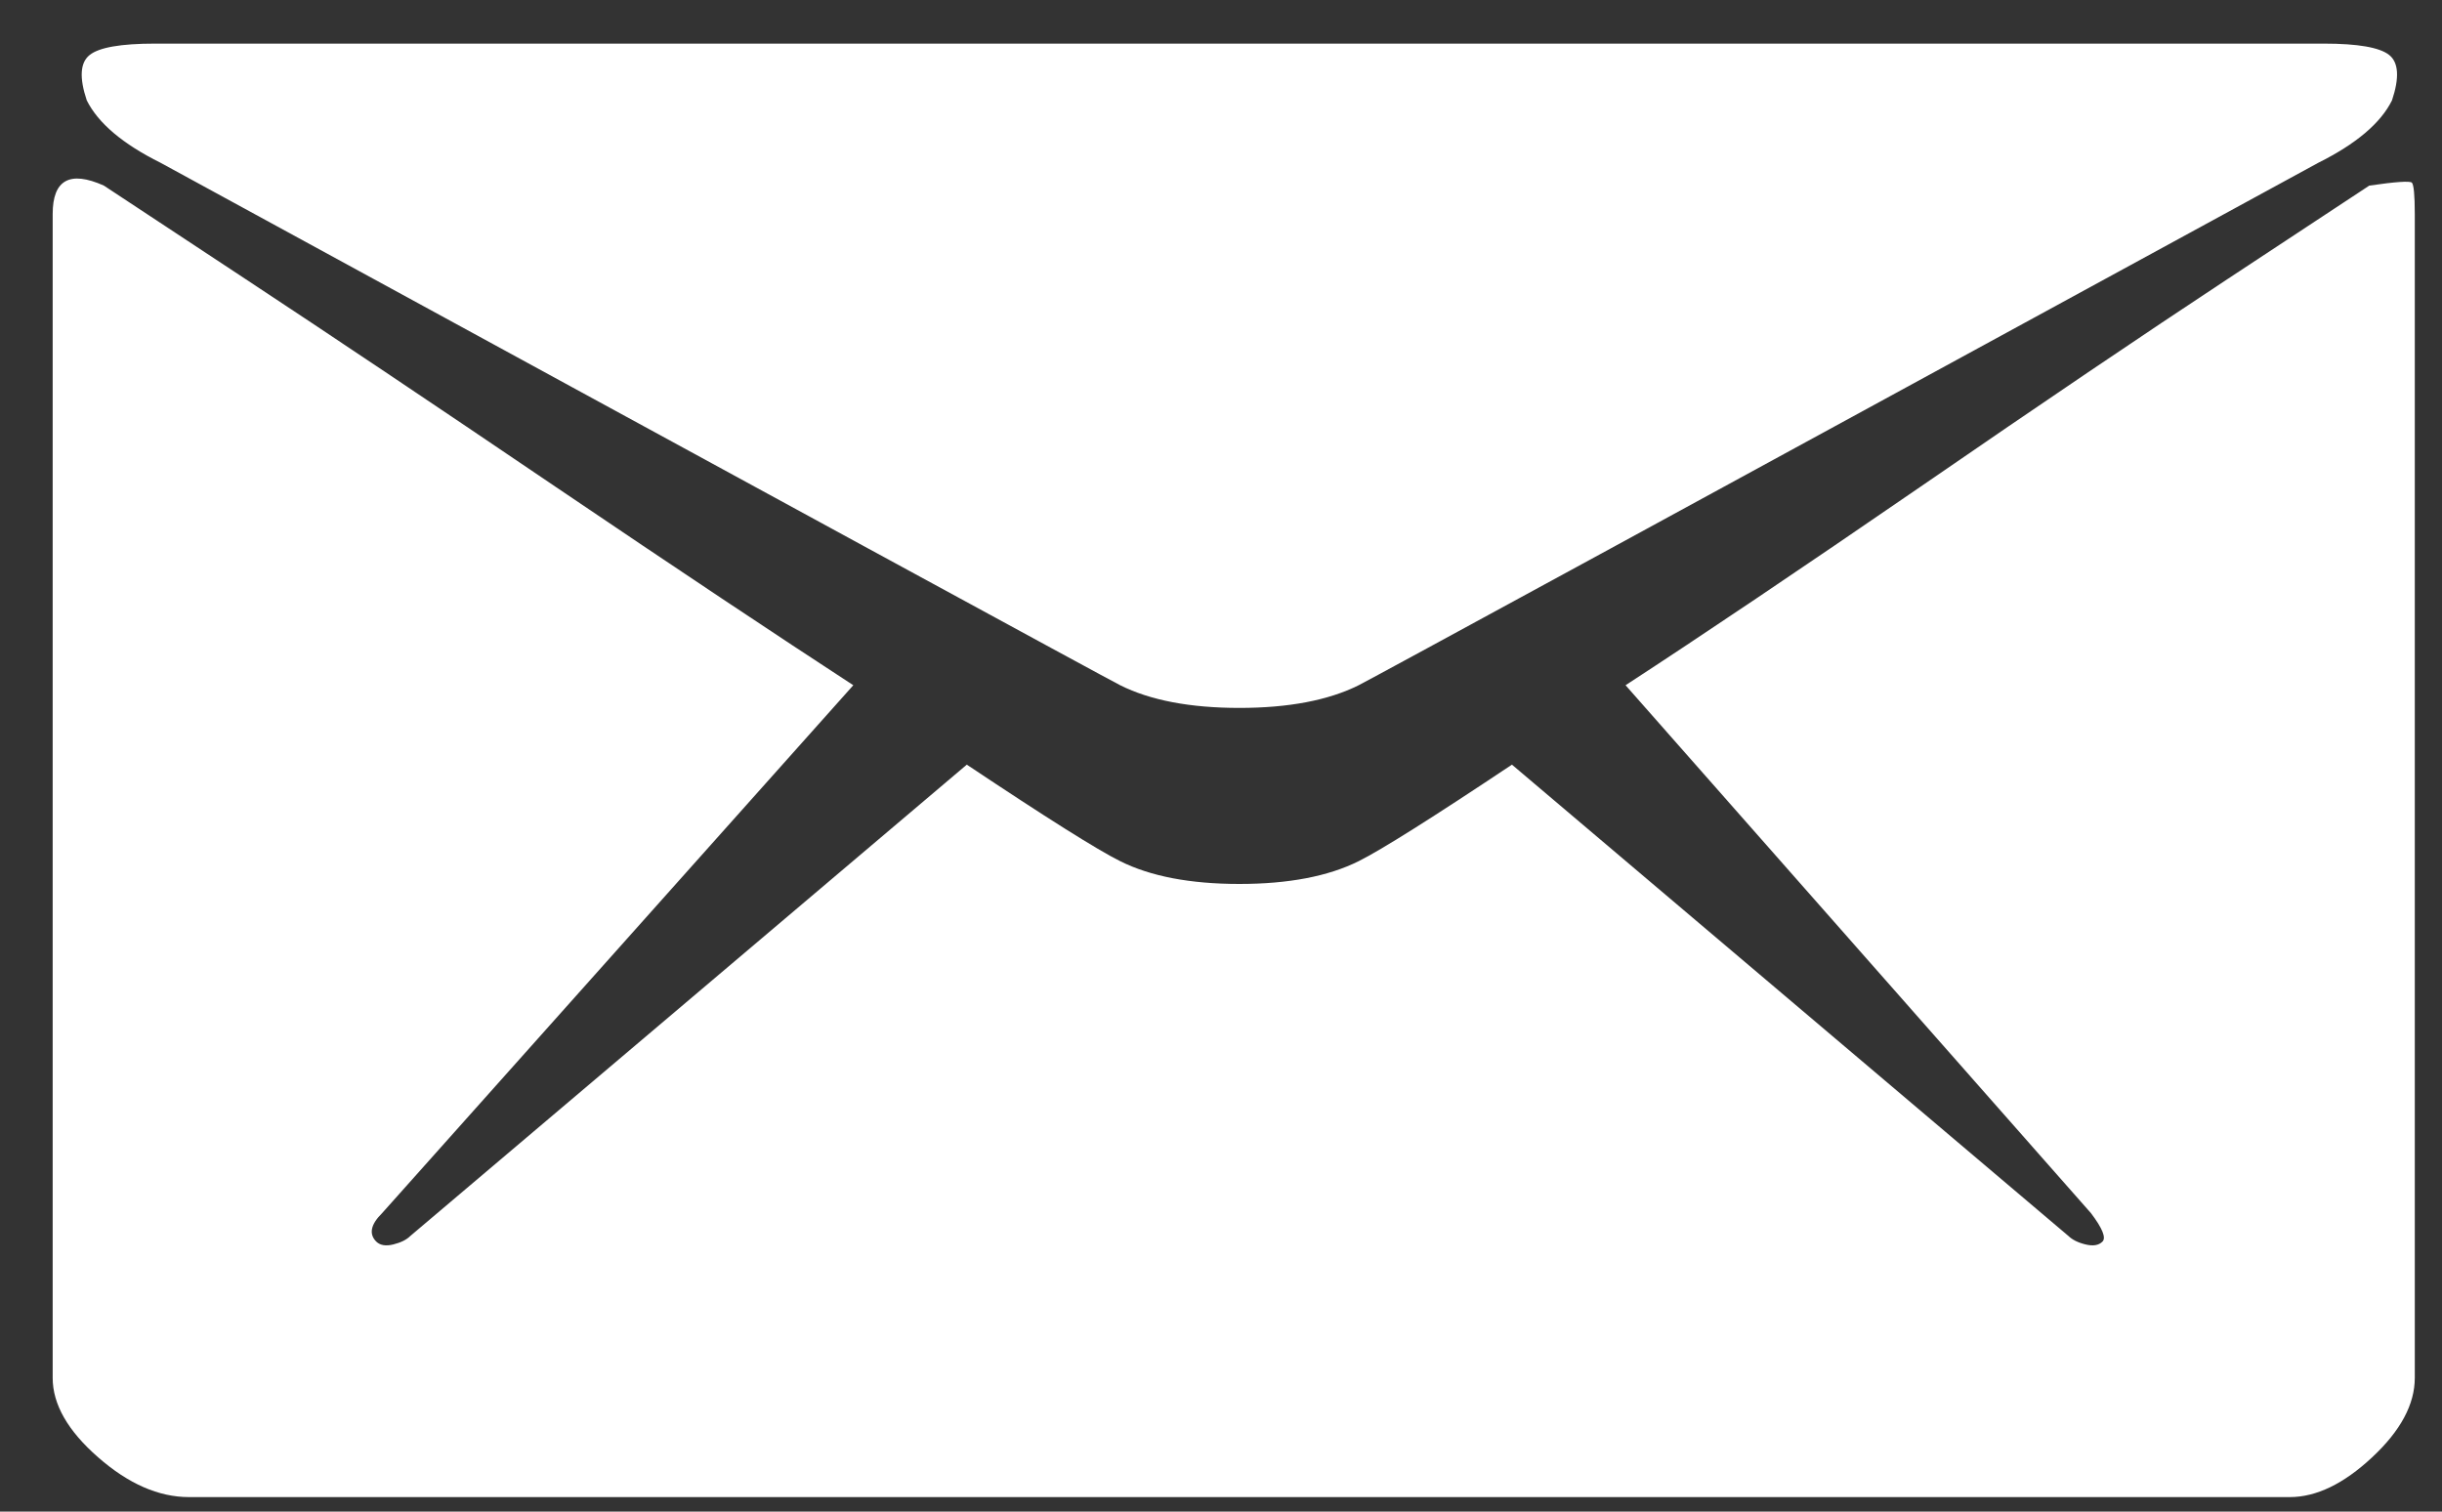 <?xml version="1.0" encoding="UTF-8"?>
<svg width="21px" height="13px" viewBox="0 0 21 13" version="1.1" xmlns="http://www.w3.org/2000/svg" xmlns:xlink="http://www.w3.org/1999/xlink">
    <rect x="0" y="0" width="21" height="13" fill="#333333" stroke="none"/>
    <!-- Generator: Sketch 47.1 (45422) - http://www.bohemiancoding.com/sketch -->
    <title>ion-email - Ionicons</title>
    <desc>Created with Sketch.</desc>
    <defs></defs>
    <g id="v3" stroke="none" stroke-width="1" fill="none" fill-rule="evenodd">
        <g id="Landing-Page-Design-v3" transform="translate(-1025, -4757)" fill="#FFFFFF">
            <g id="Footer" transform="translate(0, 4566)">
                <g id="Social">
                    <g transform="translate(972, 70)">
                        <path d="M54.381,122.4 C54.055,122.238 53.844,122.059 53.746,121.863 C53.681,121.668 53.689,121.538 53.771,121.473 C53.852,121.408 54.039,121.375 54.332,121.375 L72.984,121.375 C73.277,121.375 73.465,121.408 73.546,121.473 C73.627,121.538 73.635,121.668 73.57,121.863 C73.473,122.059 73.261,122.238 72.936,122.4 C67.564,125.33 64.814,126.827 64.684,126.893 C64.423,127.023 64.081,127.088 63.658,127.088 C63.235,127.088 62.893,127.023 62.633,126.893 C62.503,126.827 59.752,125.33 54.381,122.4 Z M73.375,122.596 C73.603,122.563 73.725,122.555 73.741,122.571 C73.757,122.588 73.766,122.677 73.766,122.84 L73.766,132.85 C73.766,133.077 73.644,133.305 73.399,133.533 C73.155,133.761 72.919,133.875 72.691,133.875 L54.625,133.875 C54.365,133.875 54.104,133.761 53.844,133.533 C53.583,133.305 53.453,133.077 53.453,132.85 L53.453,122.84 C53.453,122.547 53.6,122.465 53.893,122.596 C53.99,122.661 54.397,122.929 55.113,123.401 C55.829,123.873 56.716,124.467 57.774,125.184 C58.832,125.9 59.687,126.469 60.338,126.893 L56.285,131.434 C56.187,131.531 56.171,131.613 56.236,131.678 C56.269,131.71 56.318,131.718 56.383,131.702 C56.448,131.686 56.497,131.661 56.529,131.629 L61.314,127.576 C61.998,128.032 62.437,128.309 62.633,128.406 C62.893,128.536 63.235,128.602 63.658,128.602 C64.081,128.602 64.423,128.536 64.684,128.406 C64.879,128.309 65.318,128.032 66.002,127.576 L70.787,131.629 C70.82,131.661 70.868,131.686 70.934,131.702 C70.999,131.718 71.048,131.71 71.08,131.678 C71.113,131.645 71.08,131.564 70.982,131.434 L66.979,126.893 C67.63,126.469 68.476,125.9 69.518,125.184 C70.559,124.467 71.438,123.873 72.154,123.401 C72.87,122.929 73.277,122.661 73.375,122.596 Z" id="ion-email---Ionicons"></path>
                    </g>
                </g>
            </g>
        </g>
    </g>
</svg>